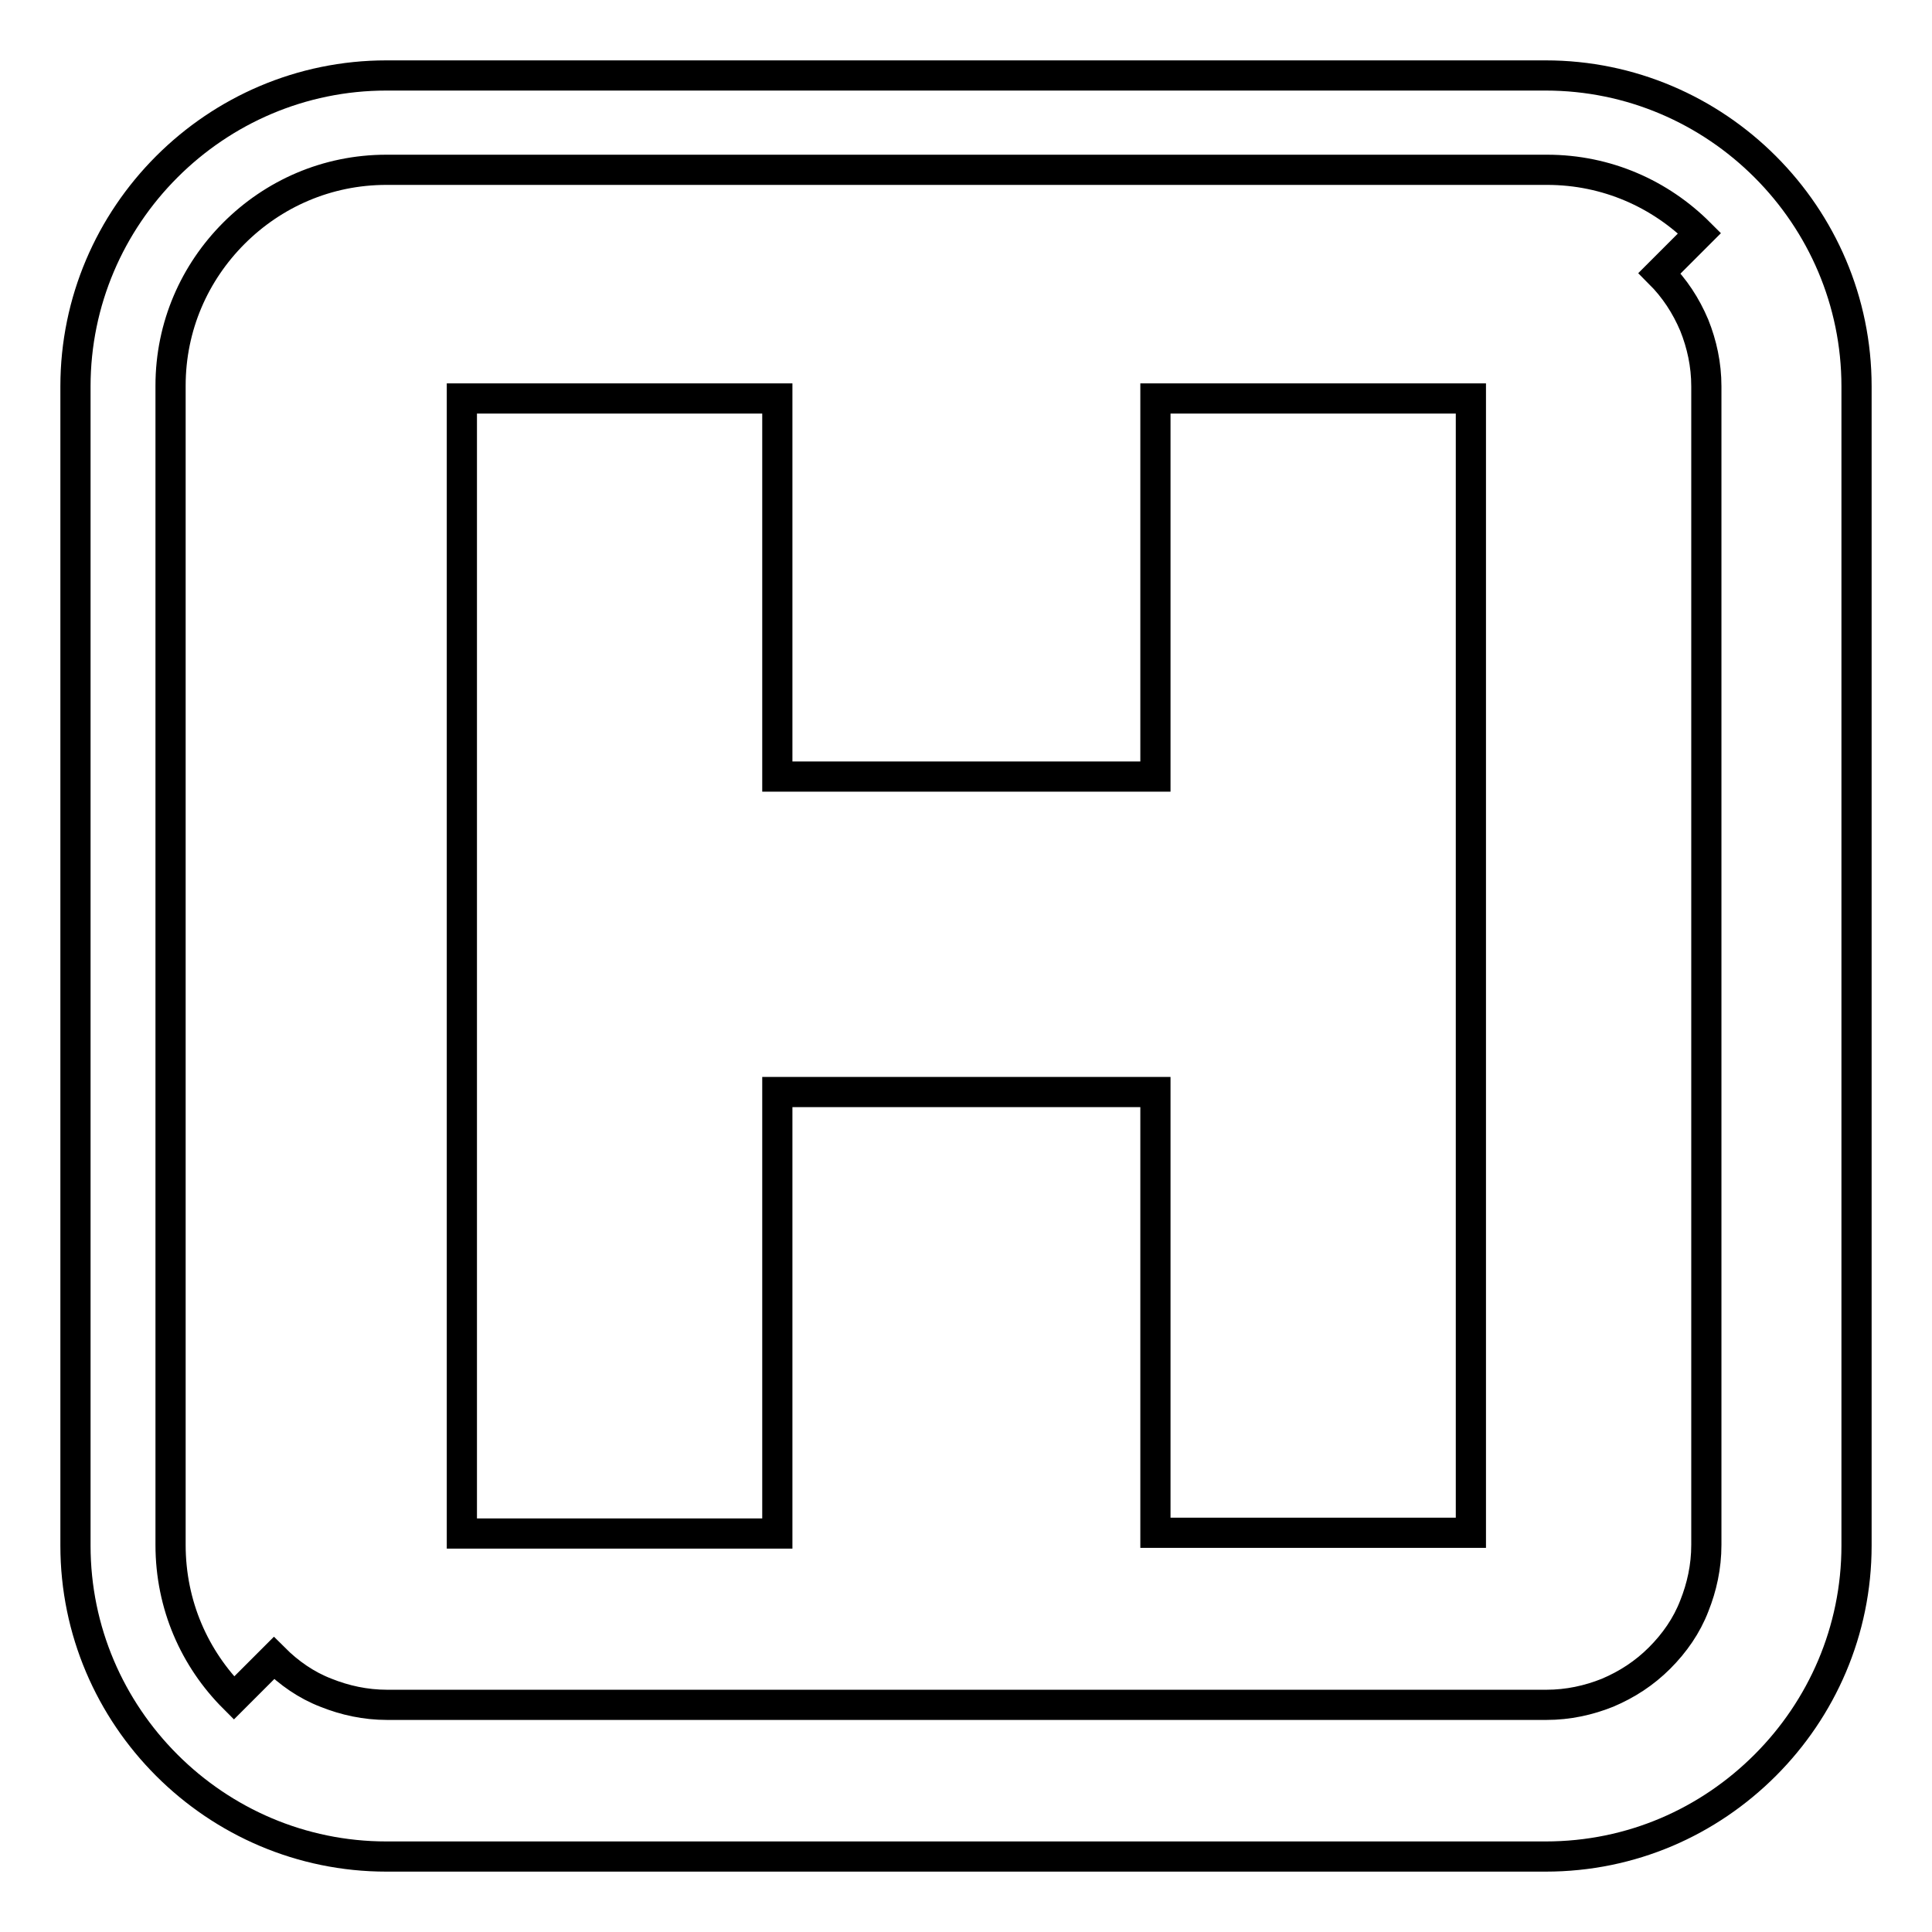 <?xml version="1.0" encoding="utf-8"?>
<!-- Svg Vector Icons : http://www.onlinewebfonts.com/icon -->
<!DOCTYPE svg PUBLIC "-//W3C//DTD SVG 1.1//EN" "http://www.w3.org/Graphics/SVG/1.1/DTD/svg11.dtd">
<svg version="1.1" xmlns="http://www.w3.org/2000/svg" xmlns:xlink="http://www.w3.org/1999/xlink" x="0px" y="0px" viewBox="0 0 256 256" enable-background="new 0 0 256 256" xml:space="preserve">
<g> <path stroke-width="4" fill-opacity="0" stroke="#000000"  d="M153.1,144.7H103v58.5H61.2V52.8H103v50.1h50.1V52.8h41.8v150.3h-41.8V144.7z"/> <path stroke-width="4" fill-opacity="0" stroke="#000000"  d="M31,225l5.3-5.3c2,2,4.3,3.6,6.9,4.6c2.5,1,5.2,1.6,8.1,1.6h153.6c2.9,0,5.6-0.6,8.1-1.6 c2.6-1.1,4.9-2.6,6.9-4.6c2-2,3.6-4.3,4.6-6.9c1-2.5,1.6-5.2,1.6-8.1V51.2c0-2.9-0.6-5.6-1.6-8.1c-1.1-2.6-2.6-4.9-4.6-6.9l5.3-5.3 c-5.2-5.2-12.3-8.4-20.2-8.4H51.2c-7.9,0-15,3.2-20.2,8.4c-5.2,5.2-8.4,12.3-8.4,20.2v153.6C22.6,212.7,25.8,219.8,31,225z  M51.2,10h153.6c11.3,0,21.6,4.6,29.1,12.1c7.5,7.5,12.1,17.8,12.1,29.1v153.6c0,11.3-4.6,21.6-12.1,29.1 c-7.5,7.5-17.7,12.1-29.1,12.1H51.2c-11.3,0-21.6-4.6-29.1-12.1c-7.5-7.5-12.1-17.8-12.1-29.1V51.2c0-11.3,4.6-21.6,12.1-29.1 C29.6,14.6,39.9,10,51.2,10z"/></g>
</svg>